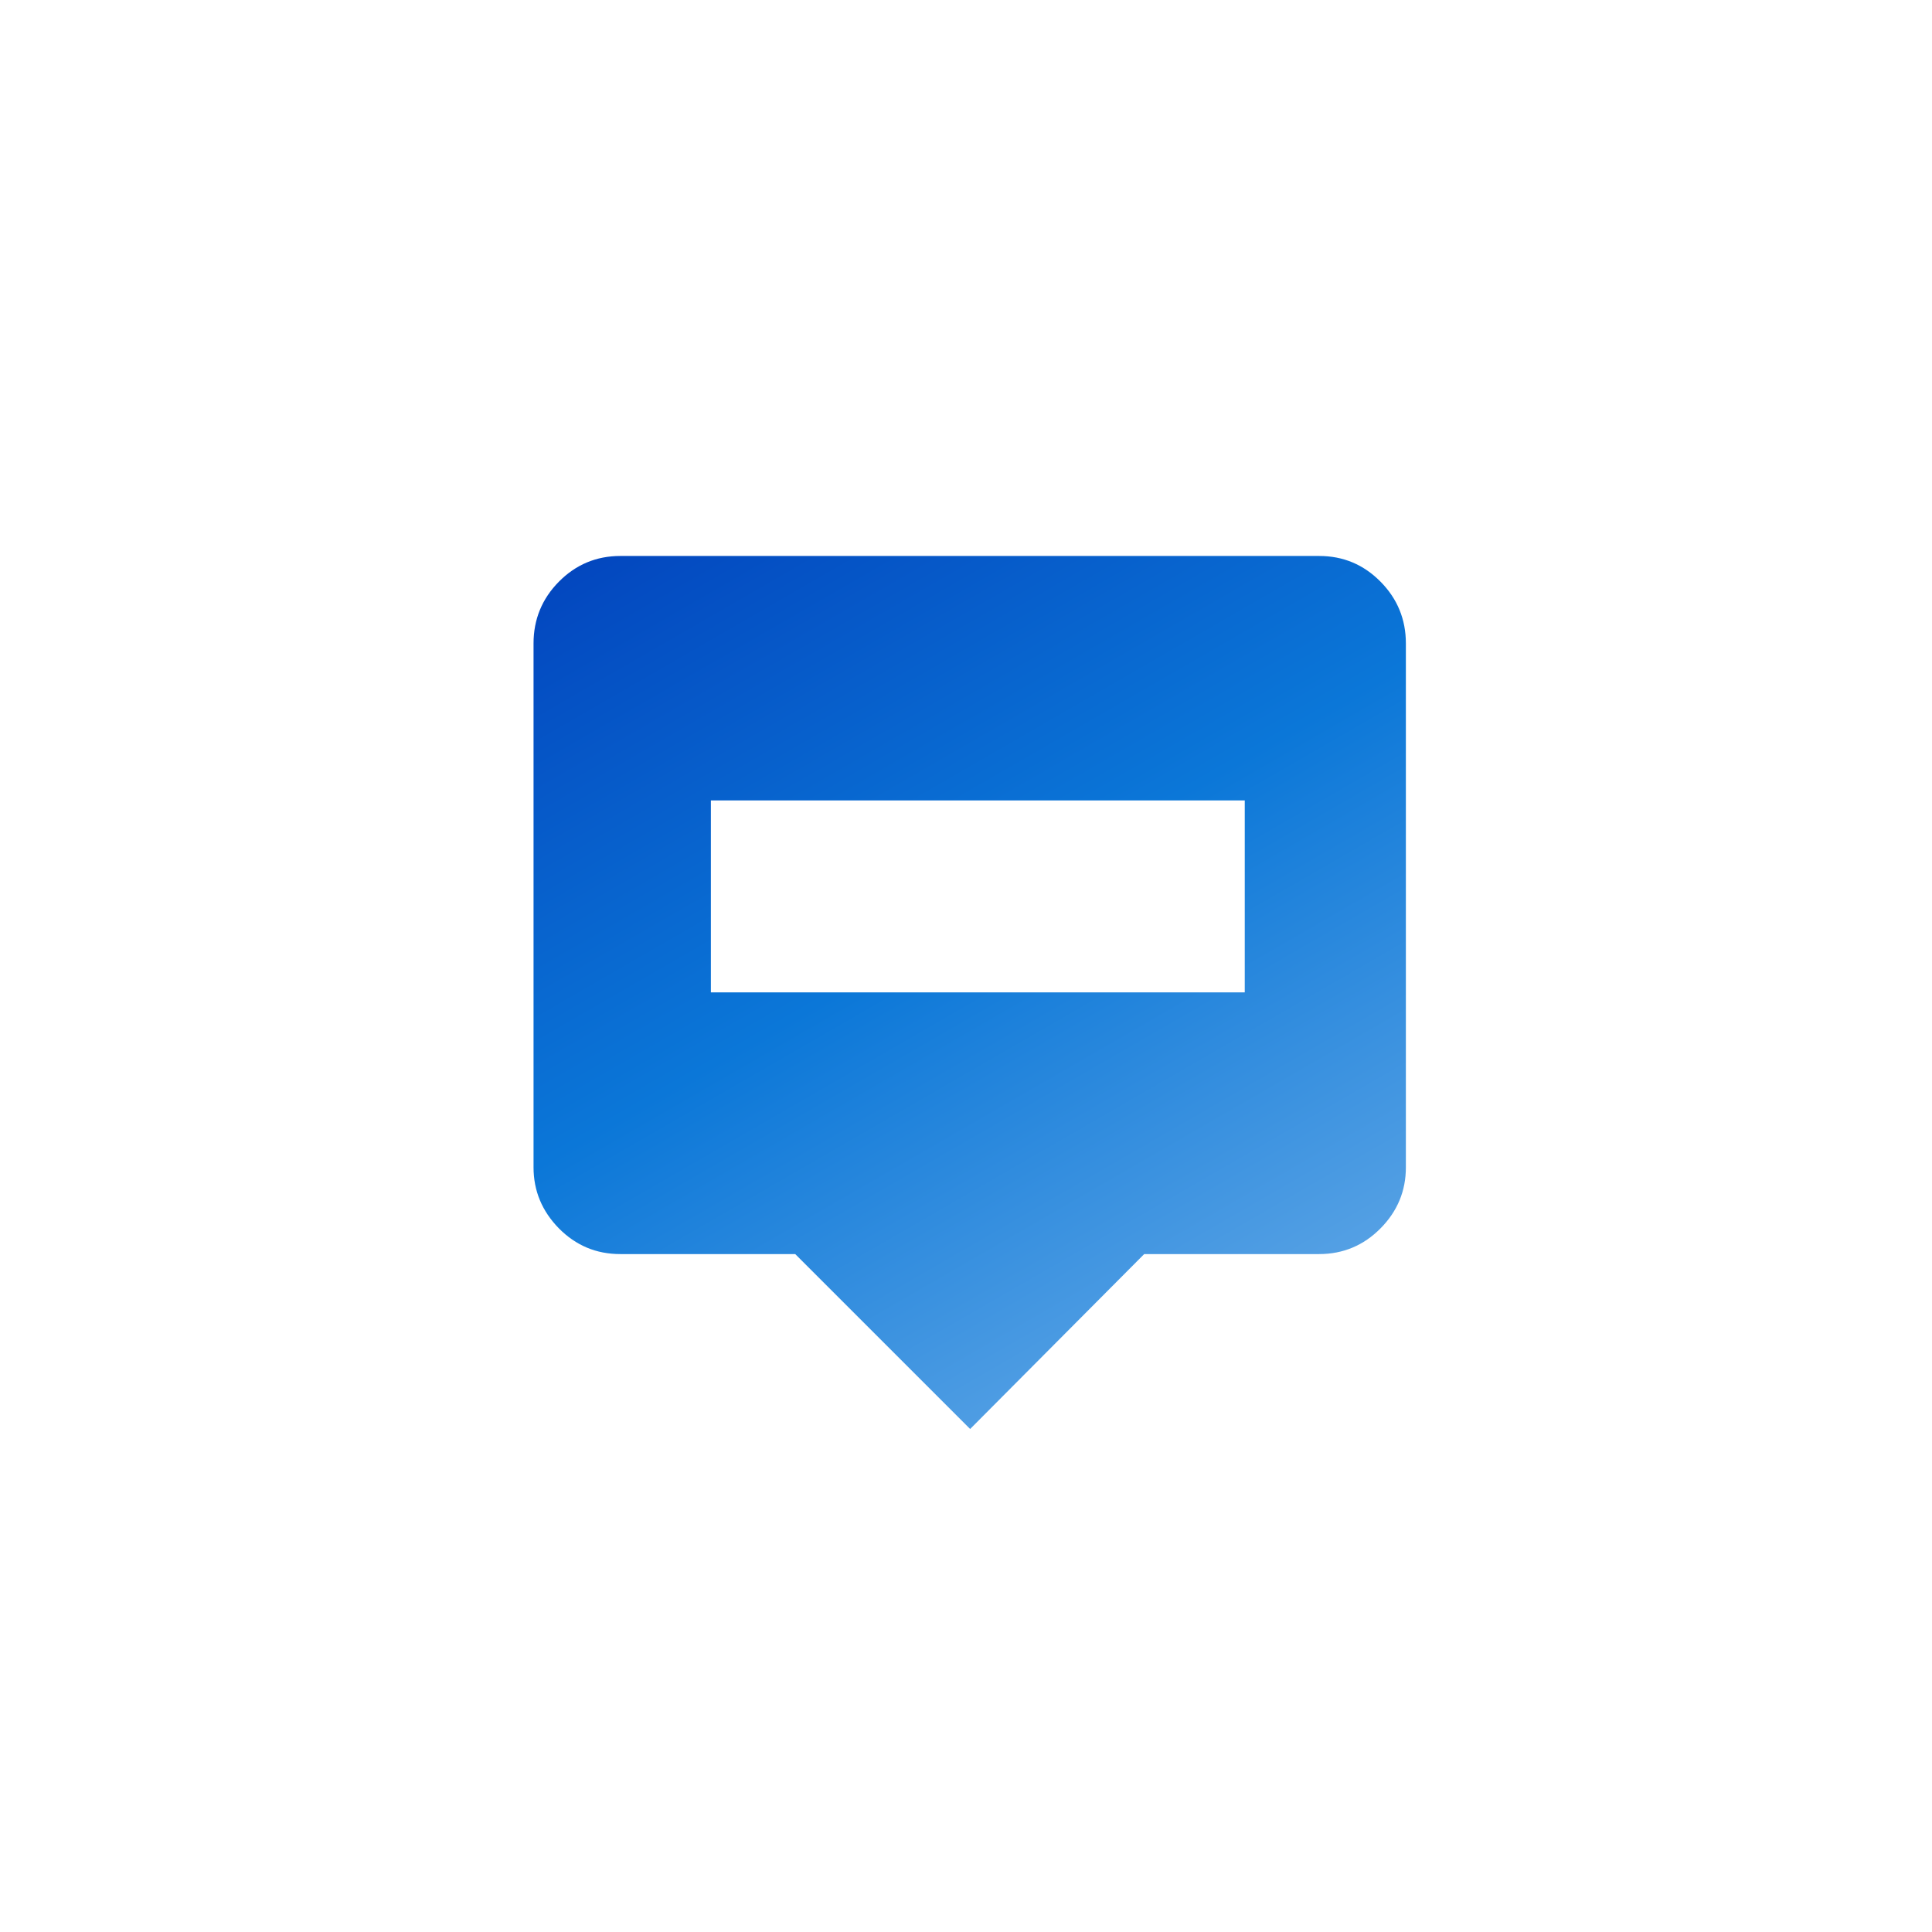<?xml version="1.0" encoding="UTF-8"?>
<svg xmlns="http://www.w3.org/2000/svg" xmlns:xlink="http://www.w3.org/1999/xlink" id="Layer_1" data-name="Layer 1" viewBox="0 0 112 112">
  <defs>
    <style>
      .cls-1 {
        fill: url(#New_Gradient_Swatch_2);
        stroke-width: 0px;
      }
    </style>
    <linearGradient id="New_Gradient_Swatch_2" data-name="New Gradient Swatch 2" x1="70.38" y1="77" x2="42.05" y2="27.93" gradientUnits="userSpaceOnUse">
      <stop offset="0" stop-color="#54a0e4"></stop>
      <stop offset=".49" stop-color="#0b77d8"></stop>
      <stop offset="1" stop-color="#0347bf"></stop>
    </linearGradient>
  </defs>
  <path class="cls-1" d="M80.03,33.72c-.98-.99-2.16-1.49-3.56-1.49h-40.51c-1.39,0-2.58.5-3.56,1.49-.98.99-1.47,2.19-1.47,3.58v30.37c0,1.36.49,2.54,1.47,3.54.98.99,2.16,1.49,3.56,1.49h10.14l10.14,10.14,10.09-10.14h10.14c1.39,0,2.58-.5,3.56-1.49.98-.99,1.47-2.17,1.47-3.54v-30.37c0-1.39-.49-2.59-1.47-3.58ZM72.16,57.53h-30.95v-11.13h30.95v11.13Z"></path>
</svg>
